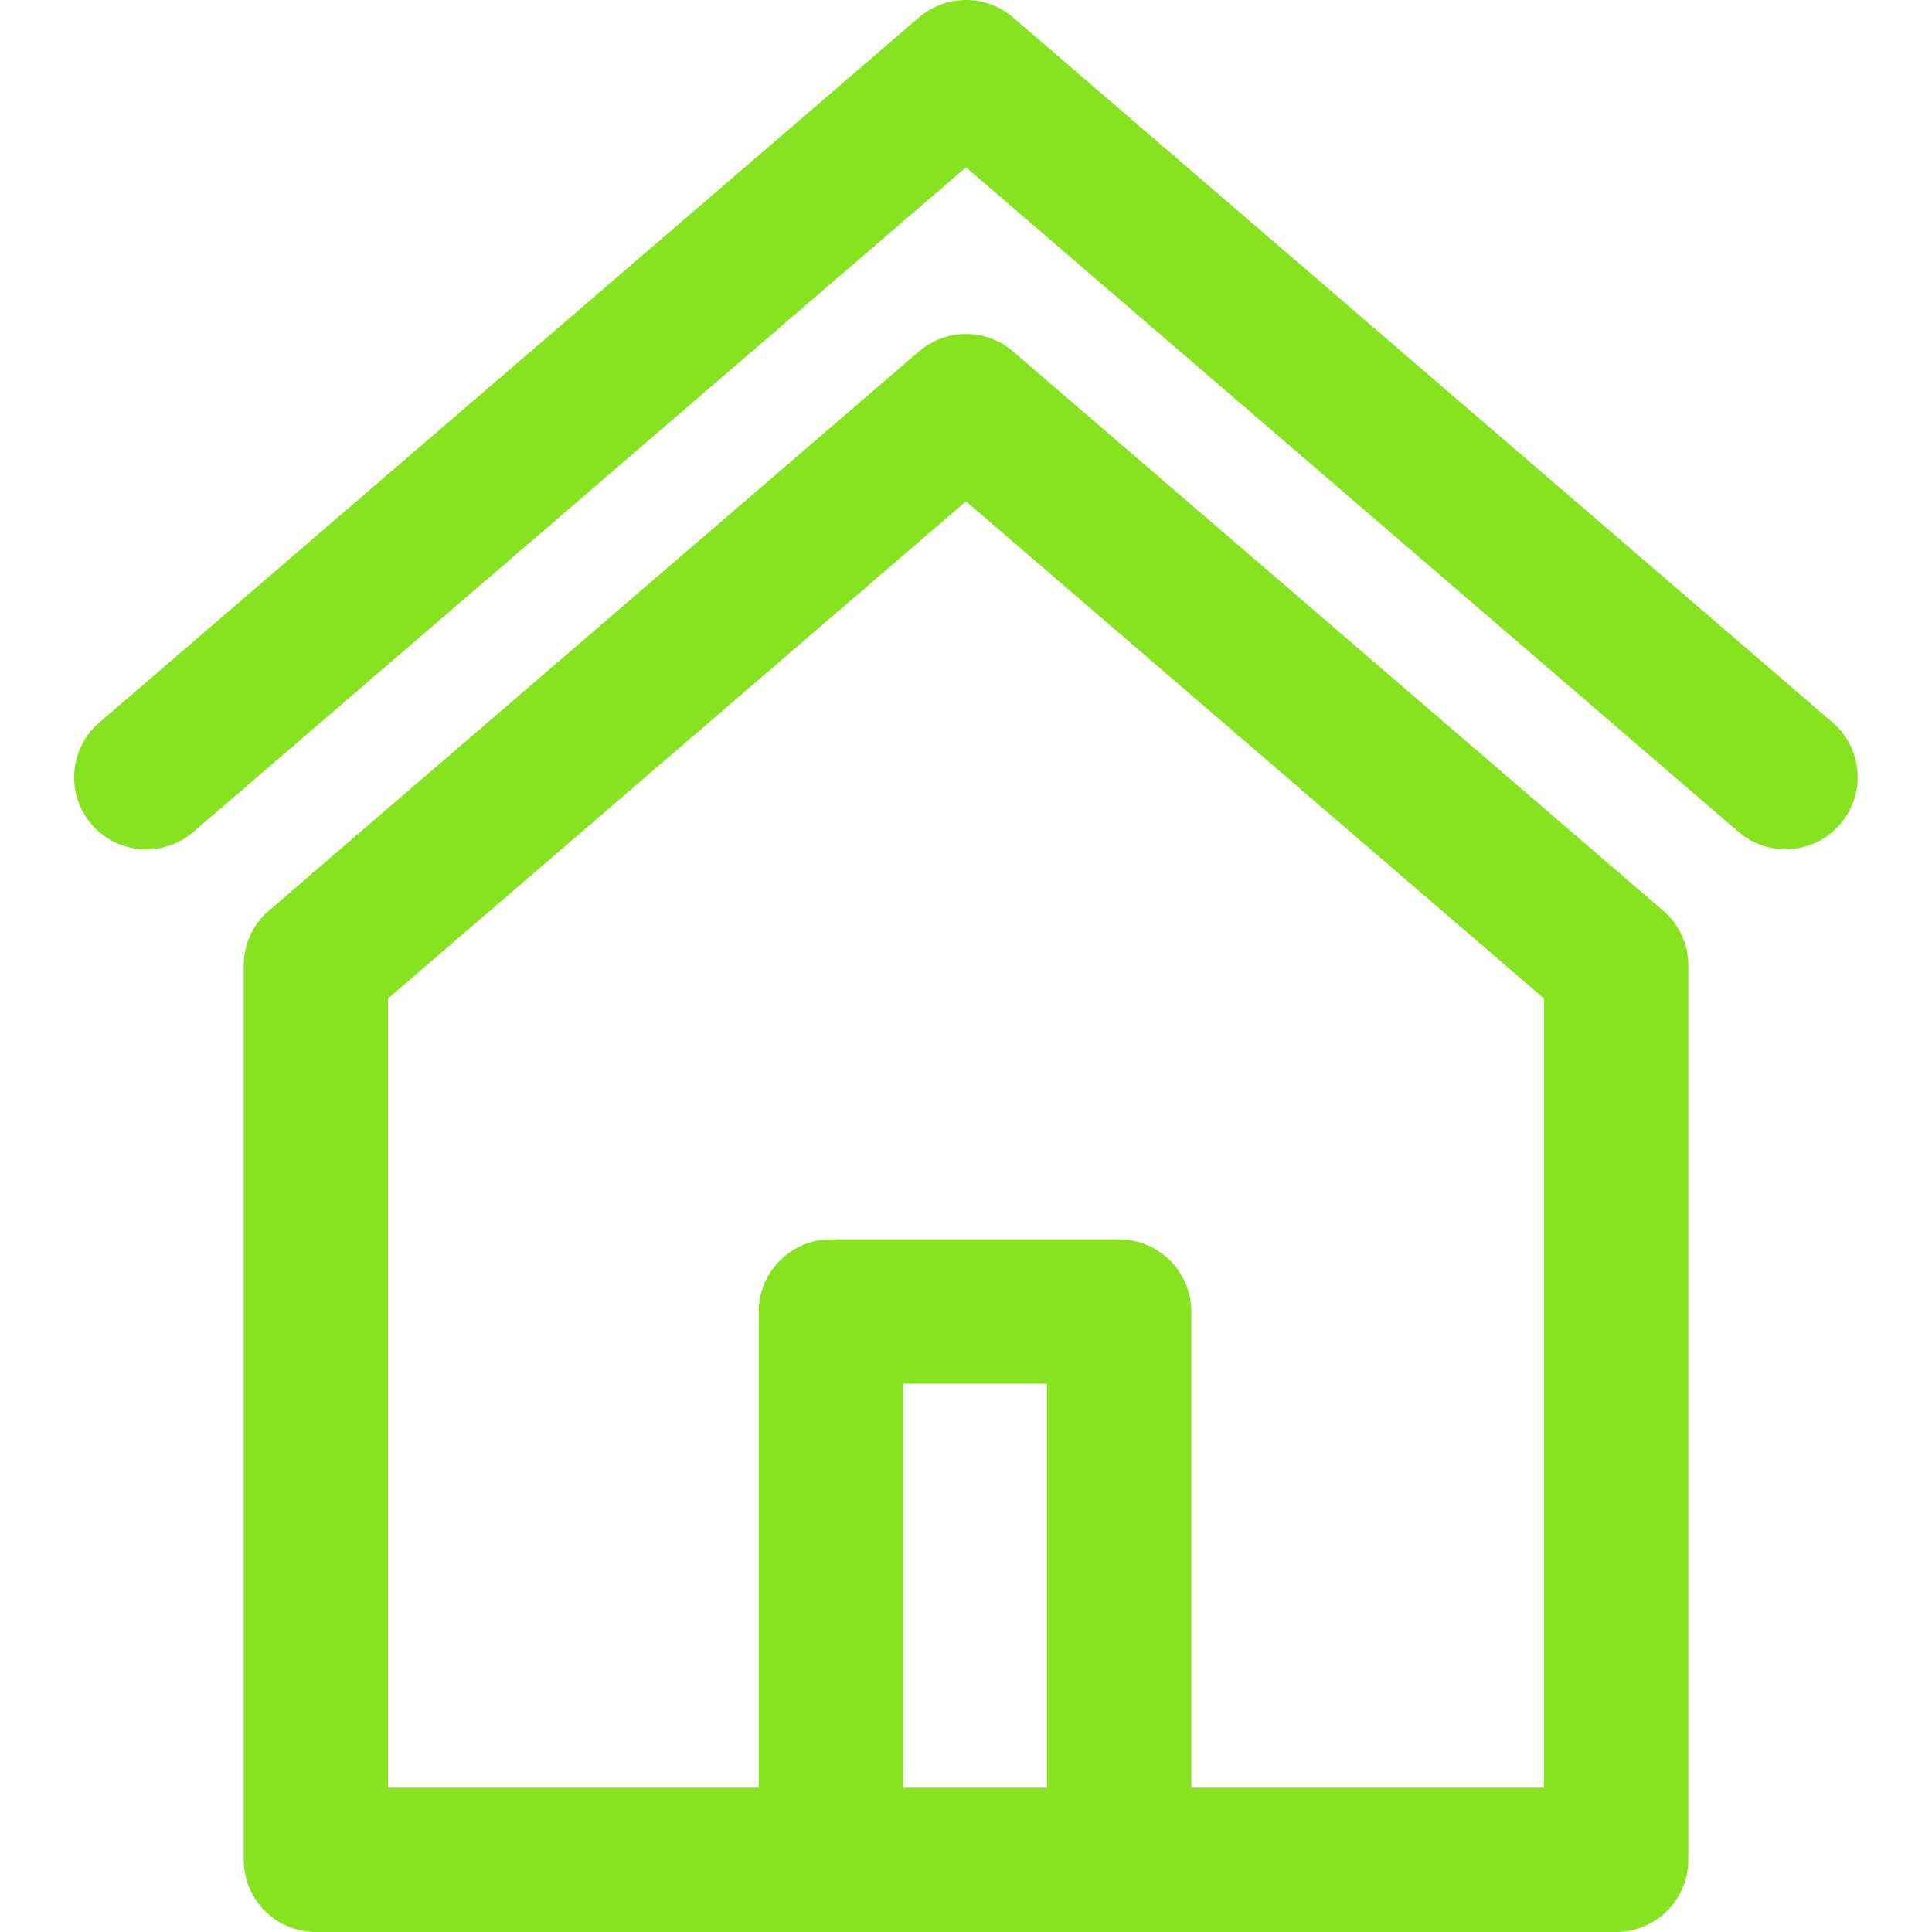 <svg xmlns="http://www.w3.org/2000/svg" viewBox="0 0 241.041 241.041"><g fill="#87E220"><path d="M207.503 113.624L126.39 43.848a9.001 9.001 0 00-11.738 0l-81.113 69.776a9.002 9.002 0 00-3.131 6.823v111.594a9 9 0 009 9h162.227a9 9 0 009-9V120.447a9.007 9.007 0 00-3.132-6.823zm-76.882 109.417h-17.954v-50.408h17.954v50.408zm62.013 0h-44.013v-59.408a9 9 0 00-9-9h-35.954a9 9 0 00-9 9v59.408h-46.26v-98.464l72.113-62.034 72.113 62.034v98.464z"/><path d="M228.633 90.13L126.39 2.177a9.001 9.001 0 00-11.738 0L12.408 90.13a9 9 0 1011.738 13.646l96.374-82.904 96.374 82.904a8.967 8.967 0 005.865 2.177 8.982 8.982 0 006.827-3.131c3.242-3.767 2.815-9.45-.953-12.692z"/></g></svg>